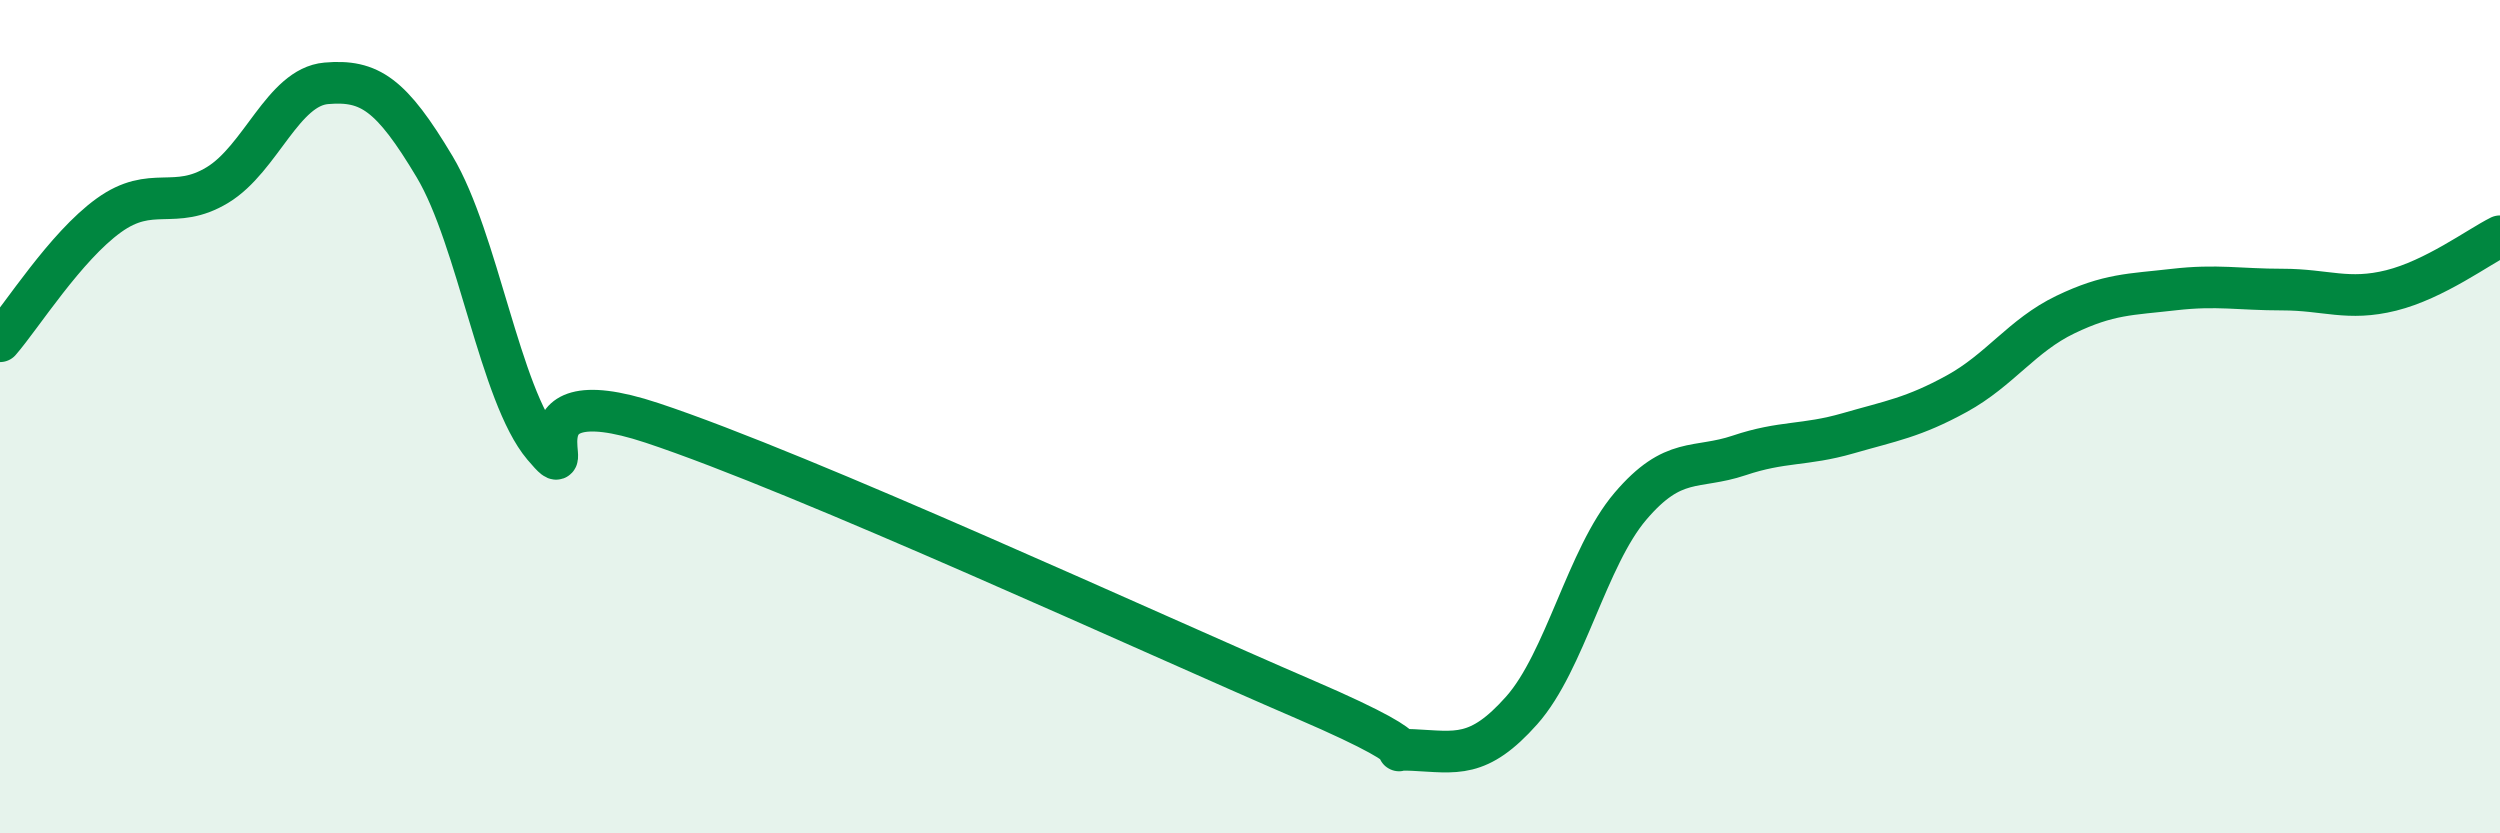 
    <svg width="60" height="20" viewBox="0 0 60 20" xmlns="http://www.w3.org/2000/svg">
      <path
        d="M 0,8.19 C 0.52,7.59 1.57,5.92 2.61,5.17 C 3.65,4.42 4.18,5.07 5.22,4.44 C 6.26,3.81 6.79,2.09 7.83,2 C 8.87,1.91 9.39,2.26 10.43,4 C 11.47,5.74 12,9.48 13.04,10.71 C 14.08,11.94 12,8.94 15.65,10.15 C 19.3,11.36 27.65,15.21 31.3,16.78 C 34.95,18.35 32.87,17.95 33.91,18 C 34.95,18.05 35.48,18.22 36.52,17.05 C 37.56,15.88 38.09,13.37 39.13,12.15 C 40.17,10.93 40.7,11.28 41.74,10.93 C 42.78,10.58 43.31,10.7 44.35,10.4 C 45.39,10.1 45.92,10.02 46.96,9.45 C 48,8.88 48.53,8.05 49.57,7.55 C 50.61,7.05 51.13,7.07 52.17,6.95 C 53.21,6.83 53.74,6.95 54.78,6.95 C 55.82,6.95 56.35,7.23 57.39,6.97 C 58.43,6.71 59.48,5.93 60,5.67L60 20L0 20Z"
        fill="#008740"
        opacity="0.1"
        stroke-linecap="round"
        stroke-linejoin="round"
      />
      <path
        d="M 0,8.19 C 0.52,7.59 1.57,5.92 2.61,5.17 C 3.65,4.42 4.18,5.07 5.22,4.44 C 6.26,3.81 6.79,2.09 7.83,2 C 8.87,1.91 9.39,2.26 10.43,4 C 11.47,5.74 12,9.48 13.04,10.71 C 14.08,11.94 12,8.94 15.65,10.15 C 19.3,11.36 27.65,15.21 31.3,16.78 C 34.95,18.35 32.87,17.95 33.91,18 C 34.95,18.05 35.48,18.22 36.52,17.05 C 37.56,15.88 38.09,13.37 39.13,12.15 C 40.17,10.93 40.7,11.28 41.74,10.93 C 42.78,10.58 43.31,10.7 44.35,10.4 C 45.39,10.1 45.92,10.02 46.96,9.45 C 48,8.88 48.53,8.05 49.57,7.55 C 50.61,7.05 51.13,7.07 52.17,6.95 C 53.21,6.83 53.74,6.95 54.78,6.95 C 55.82,6.95 56.35,7.23 57.39,6.97 C 58.43,6.71 59.48,5.93 60,5.67"
        stroke="#008740"
        stroke-width="1"
        fill="none"
        stroke-linecap="round"
        stroke-linejoin="round"
      />
    </svg>
  